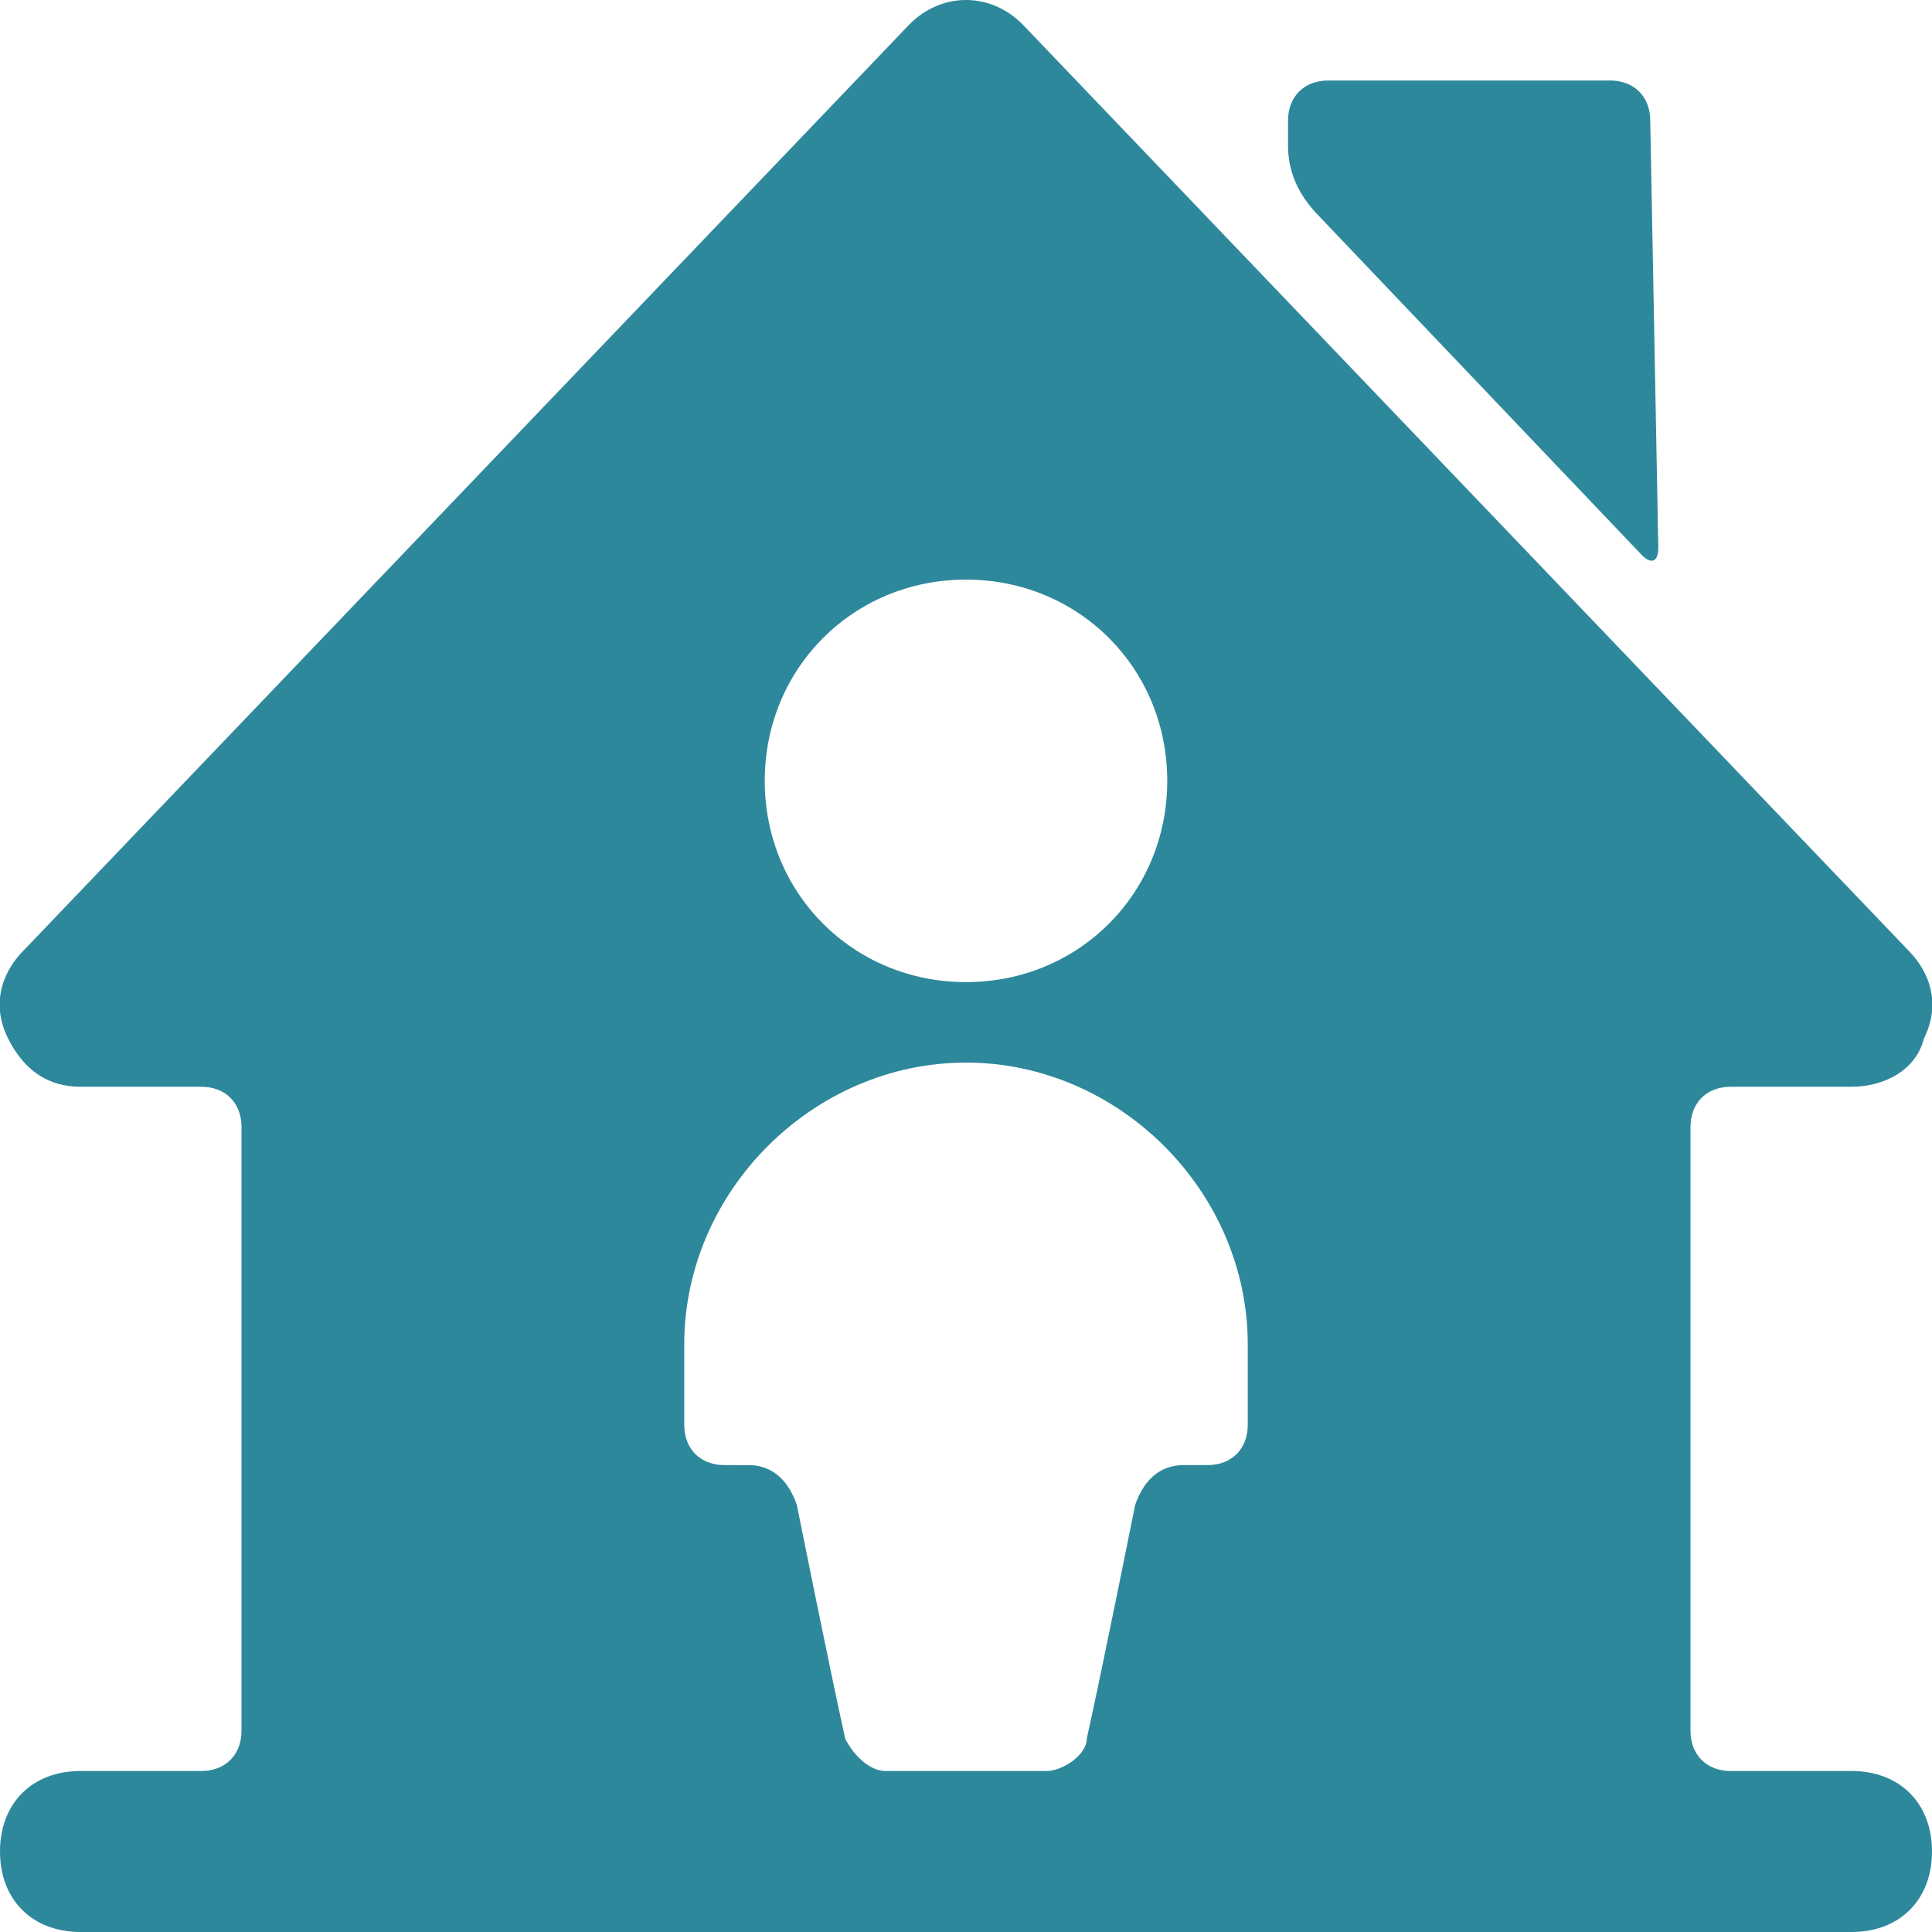 <?xml version="1.0" encoding="utf-8"?>
<!-- Generator: Adobe Illustrator 27.0.0, SVG Export Plug-In . SVG Version: 6.00 Build 0)  -->
<svg version="1.1" id="Ebene_1" xmlns="http://www.w3.org/2000/svg" xmlns:xlink="http://www.w3.org/1999/xlink" x="0px" y="0px"
	 viewBox="0 0 24 24" style="enable-background:new 0 0 24 24;" xml:space="preserve">
<style type="text/css">
	.st0{fill:#2E889B;}
</style>
<g>
	<path class="st0" d="M20.5,1.5C20.5,1.2,20.3,1,20,1h-3.5C16.2,1,16,1.2,16,1.5v0.3c0,0.3,0.1,0.6,0.4,0.9l4,4.2
		c0.1,0.1,0.2,0.1,0.2-0.1L20.5,1.5z"/>
	<path class="st0" d="M24,23c0-0.6-0.4-1-1-1h-1.5c-0.3,0-0.5-0.2-0.5-0.5V14c0-0.3,0.2-0.5,0.5-0.5H23c0.4,0,0.8-0.2,0.9-0.6
		c0.2-0.4,0.1-0.8-0.2-1.1l-11-11.5c-0.4-0.4-1-0.4-1.4,0c0,0,0,0,0,0l-11,11.5c-0.3,0.3-0.4,0.7-0.2,1.1c0.2,0.4,0.5,0.6,0.9,0.6
		h1.5C2.8,13.5,3,13.7,3,14c0,0,0,0,0,0v7.5C3,21.8,2.8,22,2.5,22H1c-0.6,0-1,0.4-1,1s0.4,1,1,1h22C23.6,24,24,23.6,24,23z M12,7.2
		c1.4,0,2.5,1.1,2.5,2.5s-1.1,2.5-2.5,2.5s-2.5-1.1-2.5-2.5S10.6,7.2,12,7.2z M9.9,18.7c-0.1-0.3-0.3-0.5-0.6-0.5H9
		c-0.3,0-0.5-0.2-0.5-0.5v-1c0-1.9,1.6-3.5,3.5-3.5s3.5,1.6,3.5,3.5v1c0,0.3-0.2,0.5-0.5,0.5h-0.3c-0.3,0-0.5,0.2-0.6,0.5
		c0,0-0.4,2-0.6,2.9c0,0.2-0.3,0.4-0.5,0.4h-2c-0.2,0-0.4-0.2-0.5-0.4C10.3,20.7,9.9,18.7,9.9,18.7z"/>
</g>
</svg>
